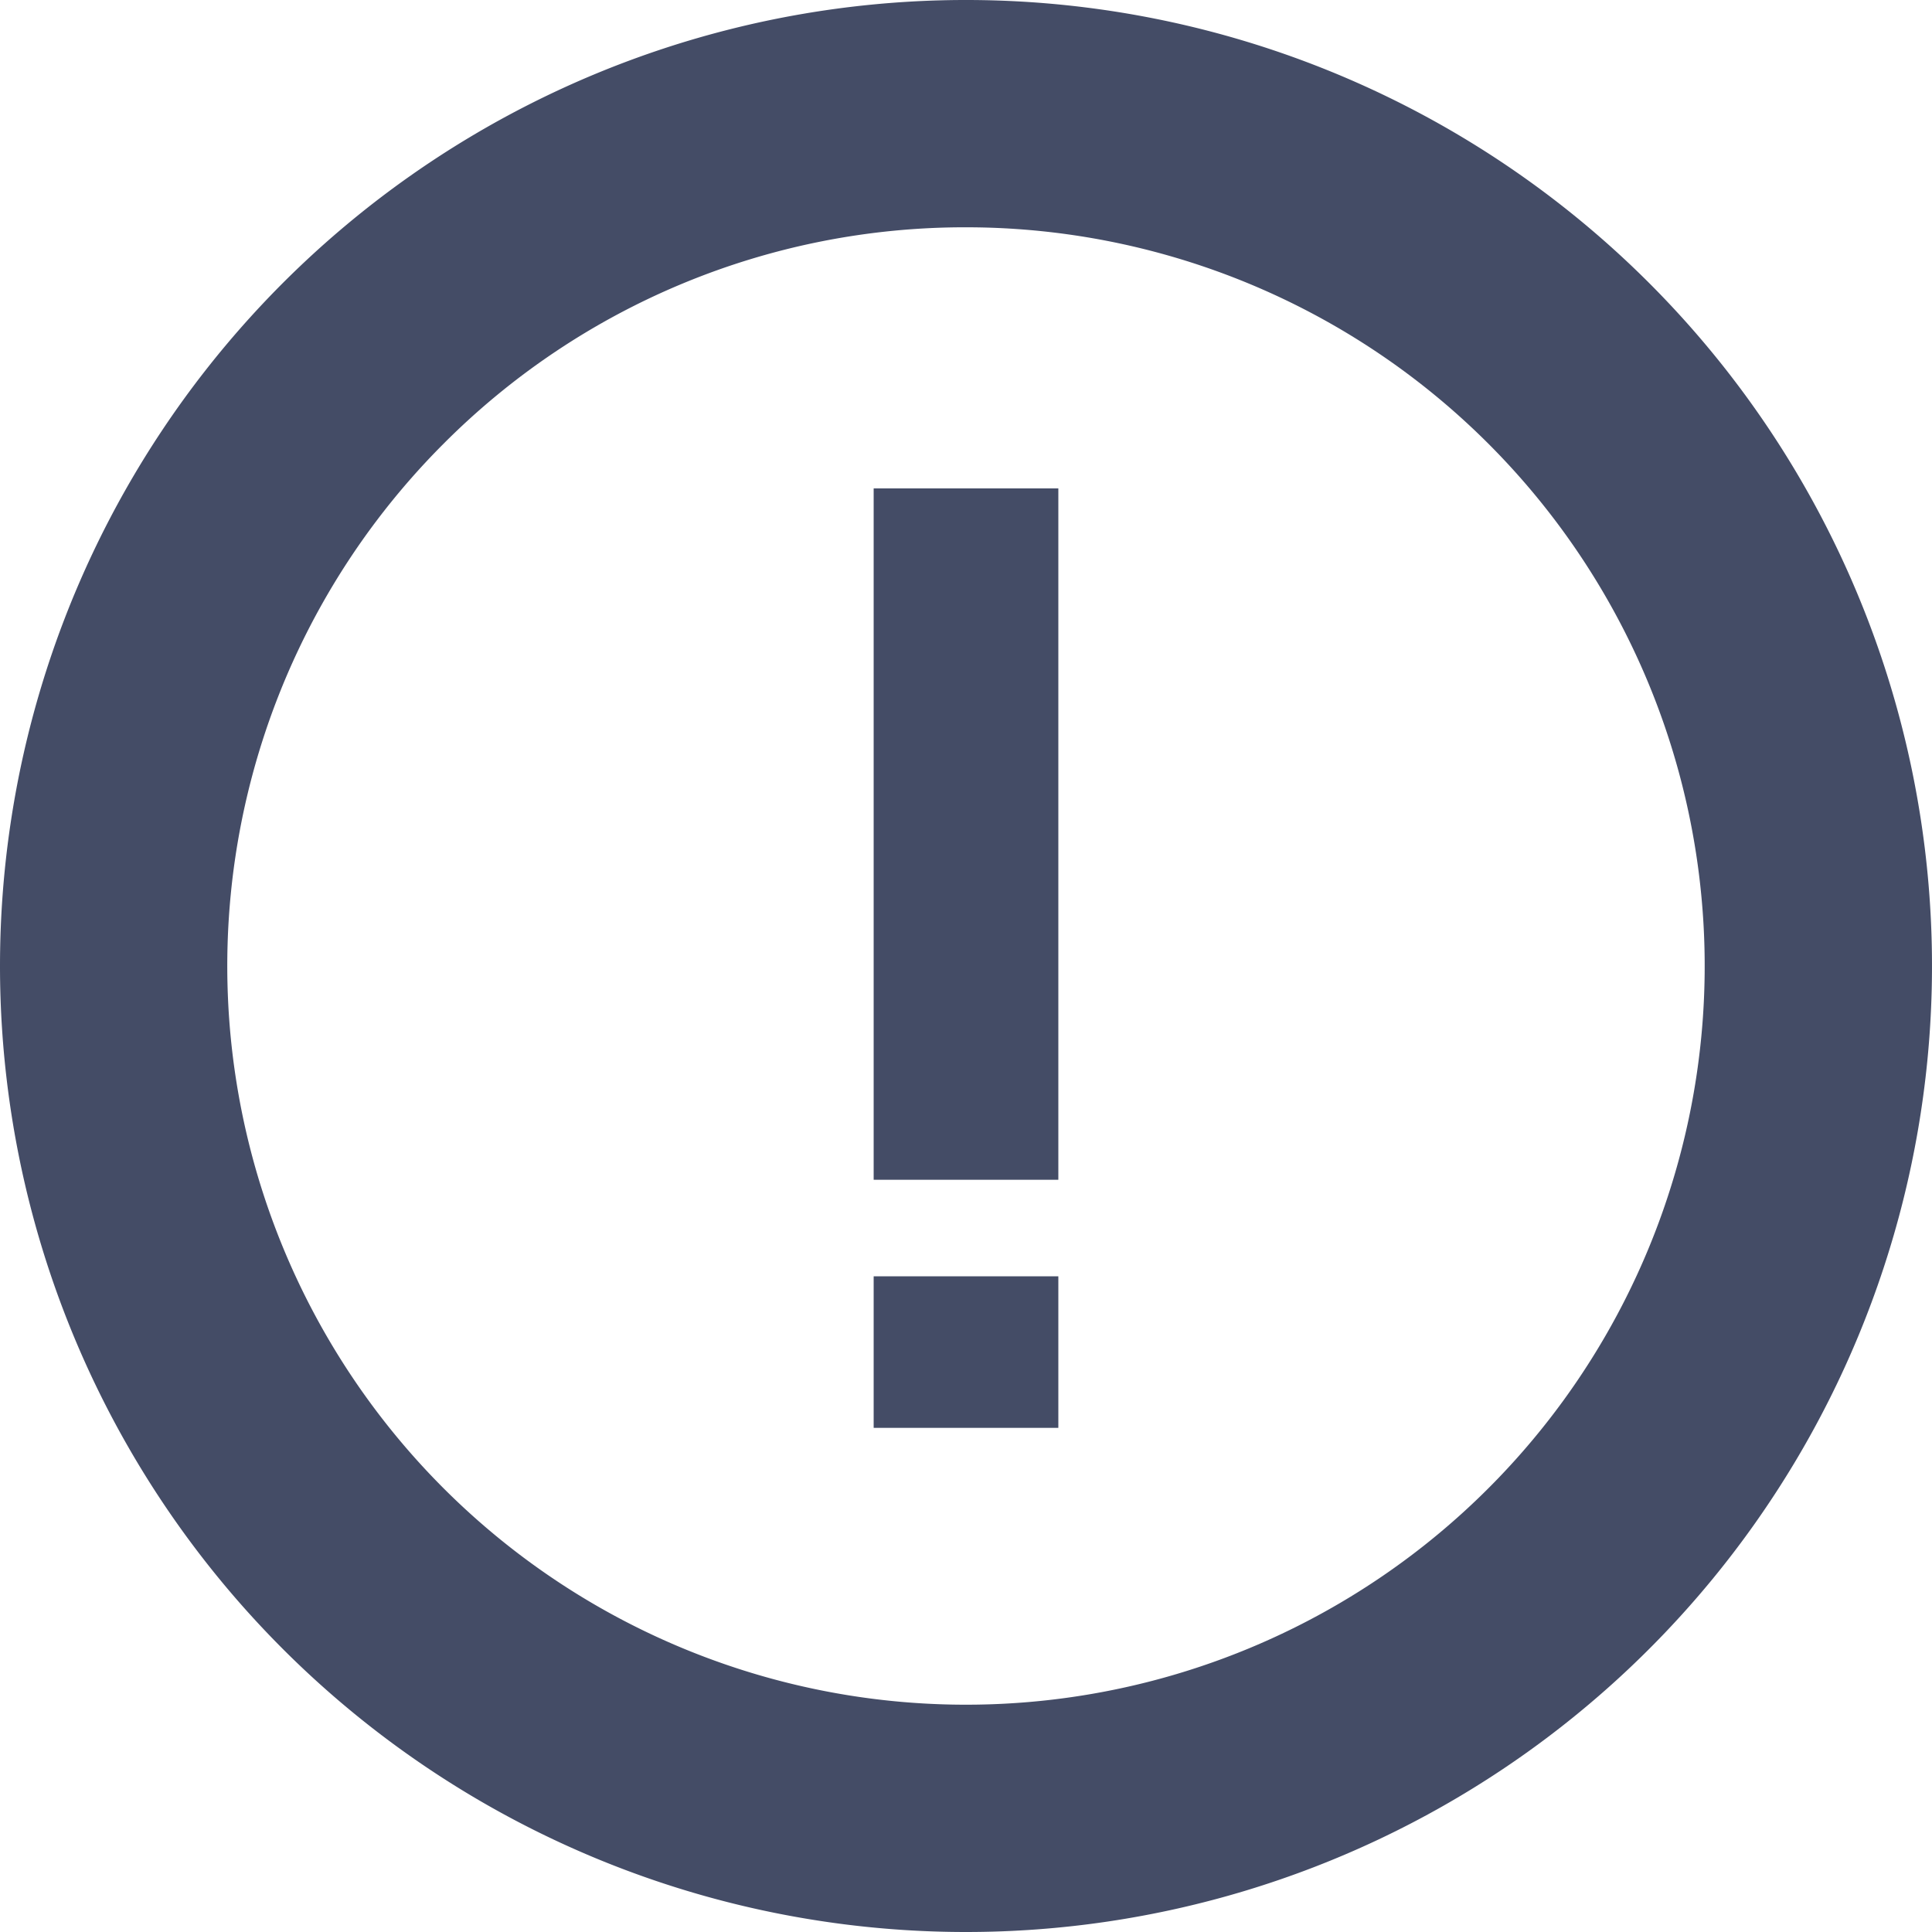<svg xmlns="http://www.w3.org/2000/svg" viewBox="0 0 340 340"><defs><style>.cls-1{fill:#444c66;}</style></defs><g id="レイヤー_2" data-name="レイヤー 2"><g id="レイヤー_1-2" data-name="レイヤー 1"><g id="_82" data-name="82"><path class="cls-1" d="M170,340A170,170,0,1,0,0,170,170,170,0,0,0,170,340Zm0-300A130,130,0,1,1,78.07,78.08,129.49,129.49,0,0,1,170,40Z"/><rect class="cls-1" x="153.75" y="85.95" width="32.5" height="121.67"/><rect class="cls-1" x="153.75" y="224.61" width="32.5" height="26.67"/></g></g></g></svg>